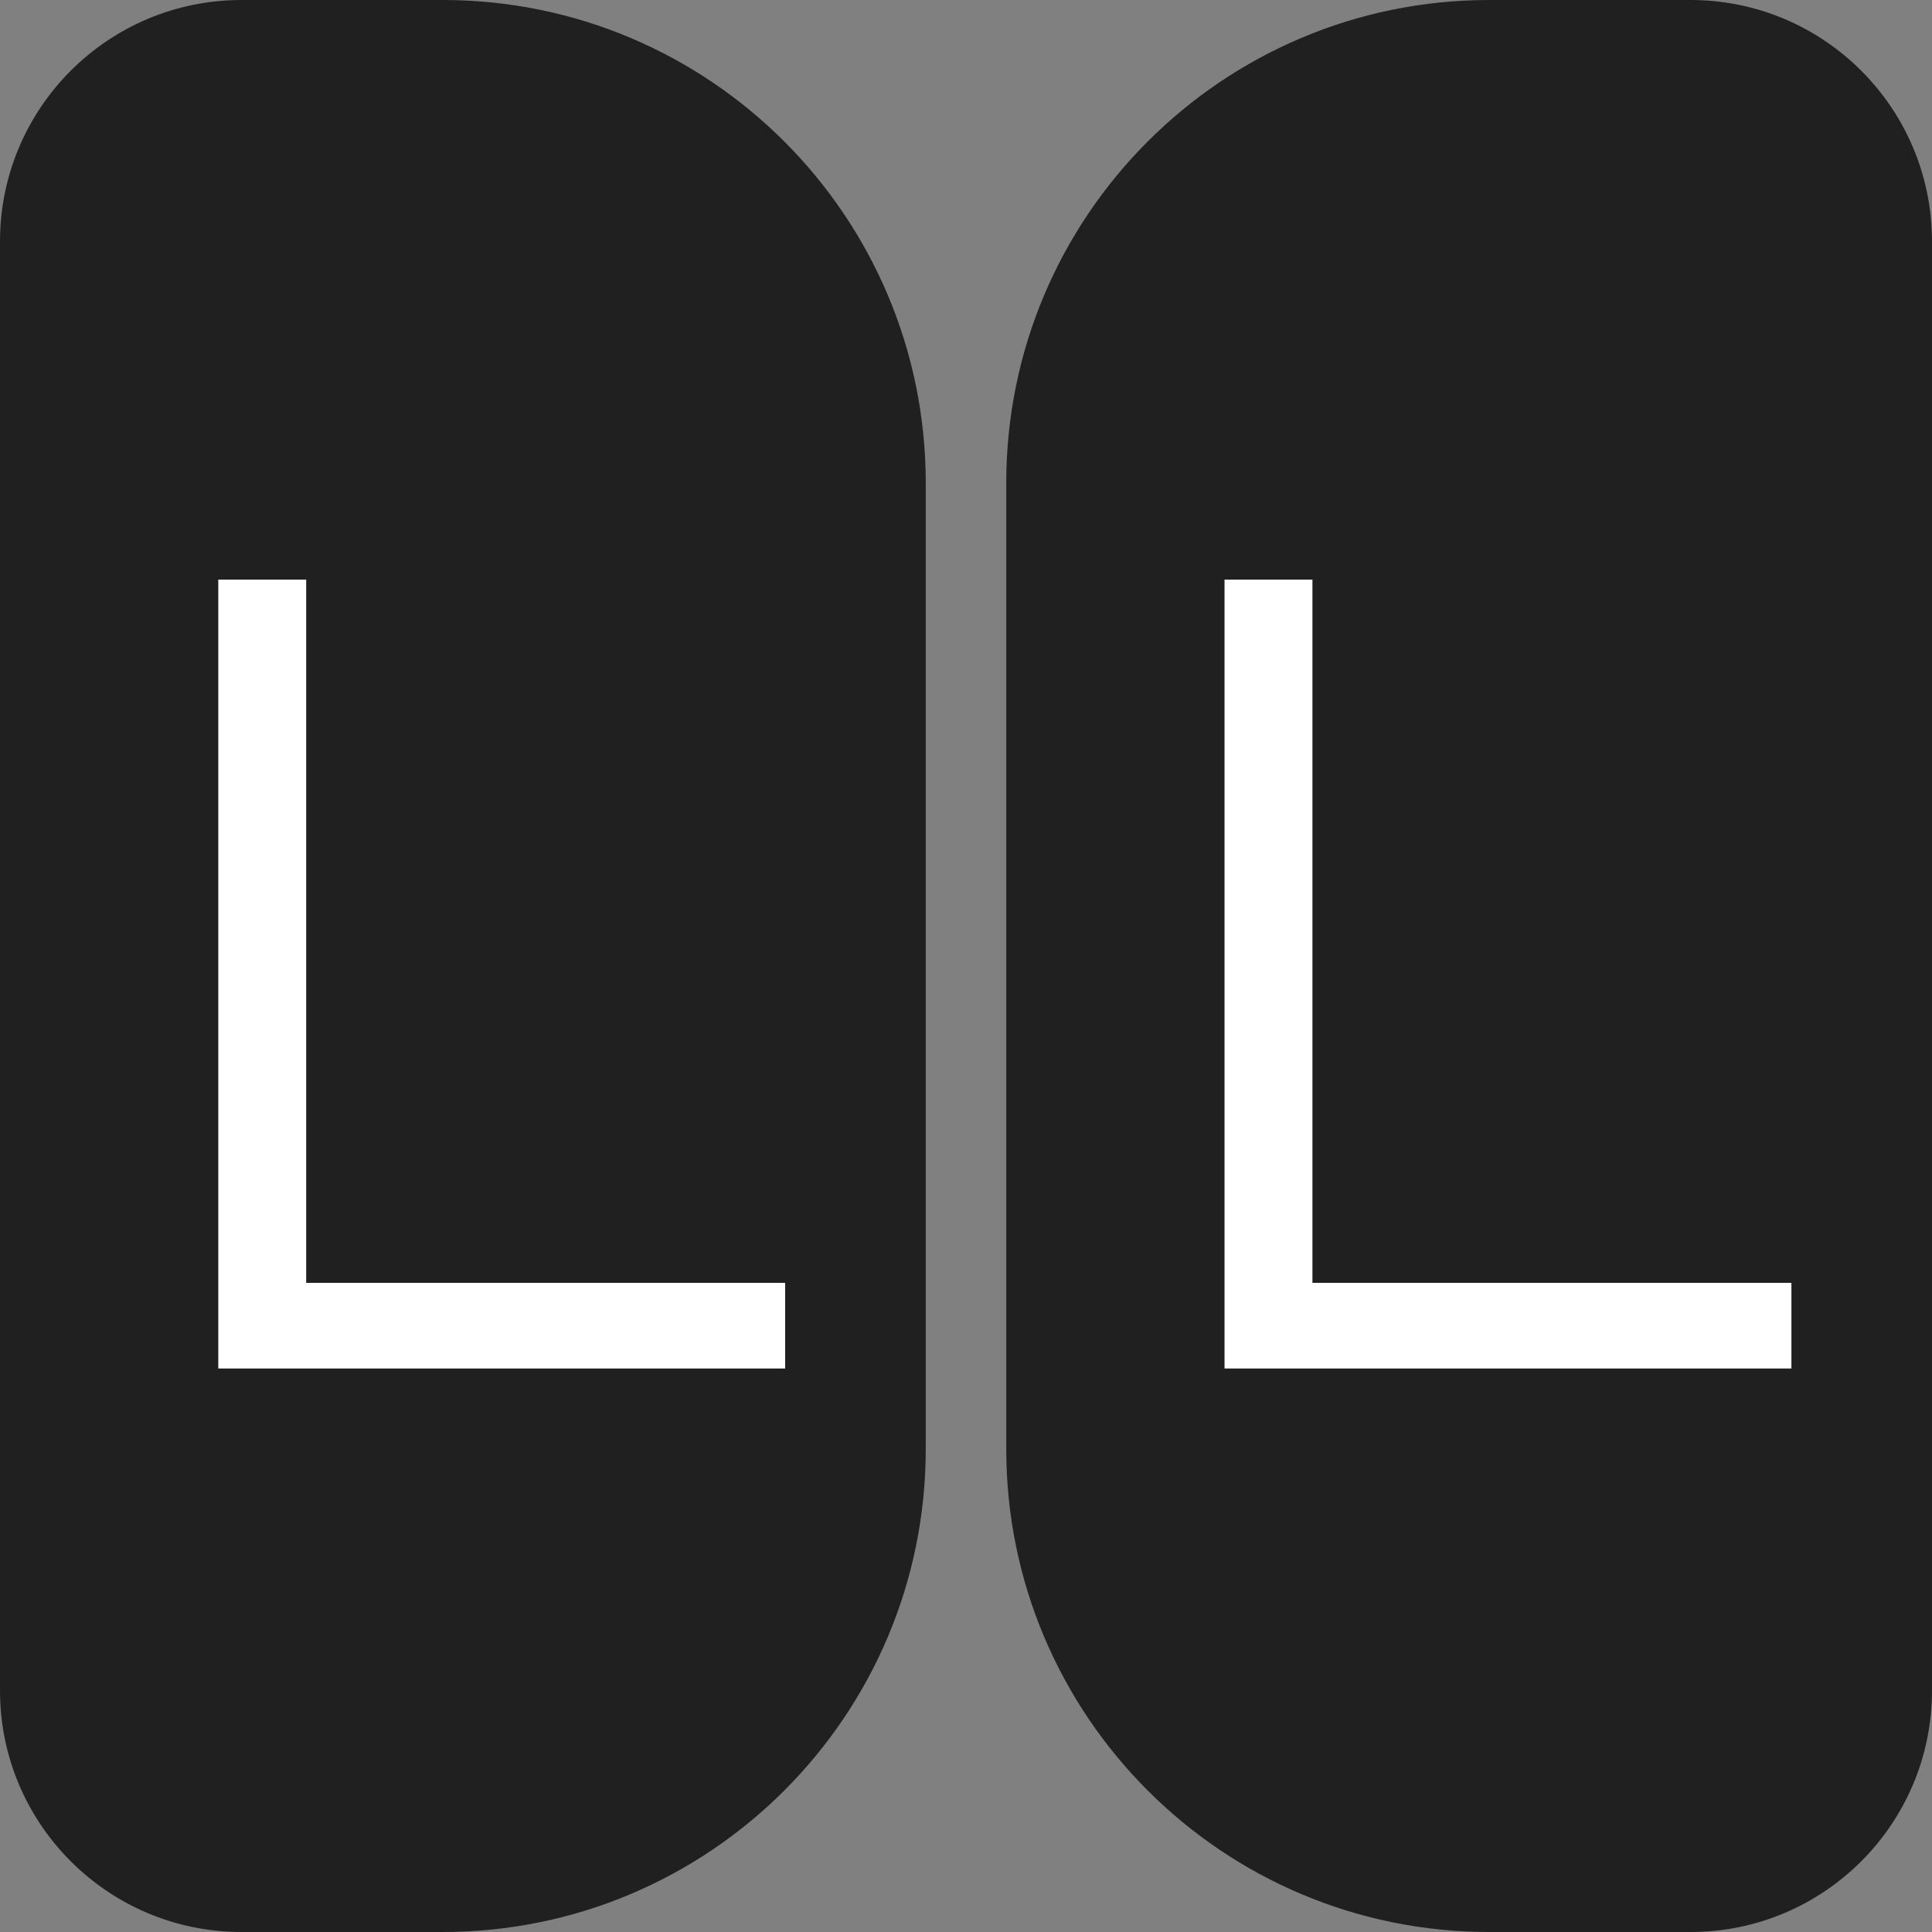 <svg width="48" height="48" viewBox="0 0 48 48" fill="none" xmlns="http://www.w3.org/2000/svg">
<rect x="0" y="0" width="48" height="48" fill="#808080" stroke="none"/>
<path d="M0 6C0 2.686 2.686 0 6 0H11C17.627 0 23 5.373 23 12V36C23 42.627 17.627 48 11 48H6C2.686 48 0 45.314 0 42V6Z" fill="#202020"/>
<path d="M5.423 34V14.4H7.607V31.872H19.507V34H5.423Z" fill="white"/>
<path d="M25 12C25 5.373 30.373 0 37 0H42C45.314 0 48 2.686 48 6V42C48 45.314 45.314 48 42 48H37C30.373 48 25 42.627 25 36V12Z" fill="#202020"/>
<path d="M30.423 34V14.4H32.607V31.872H44.507V34H30.423Z" fill="white"/>
</svg>
